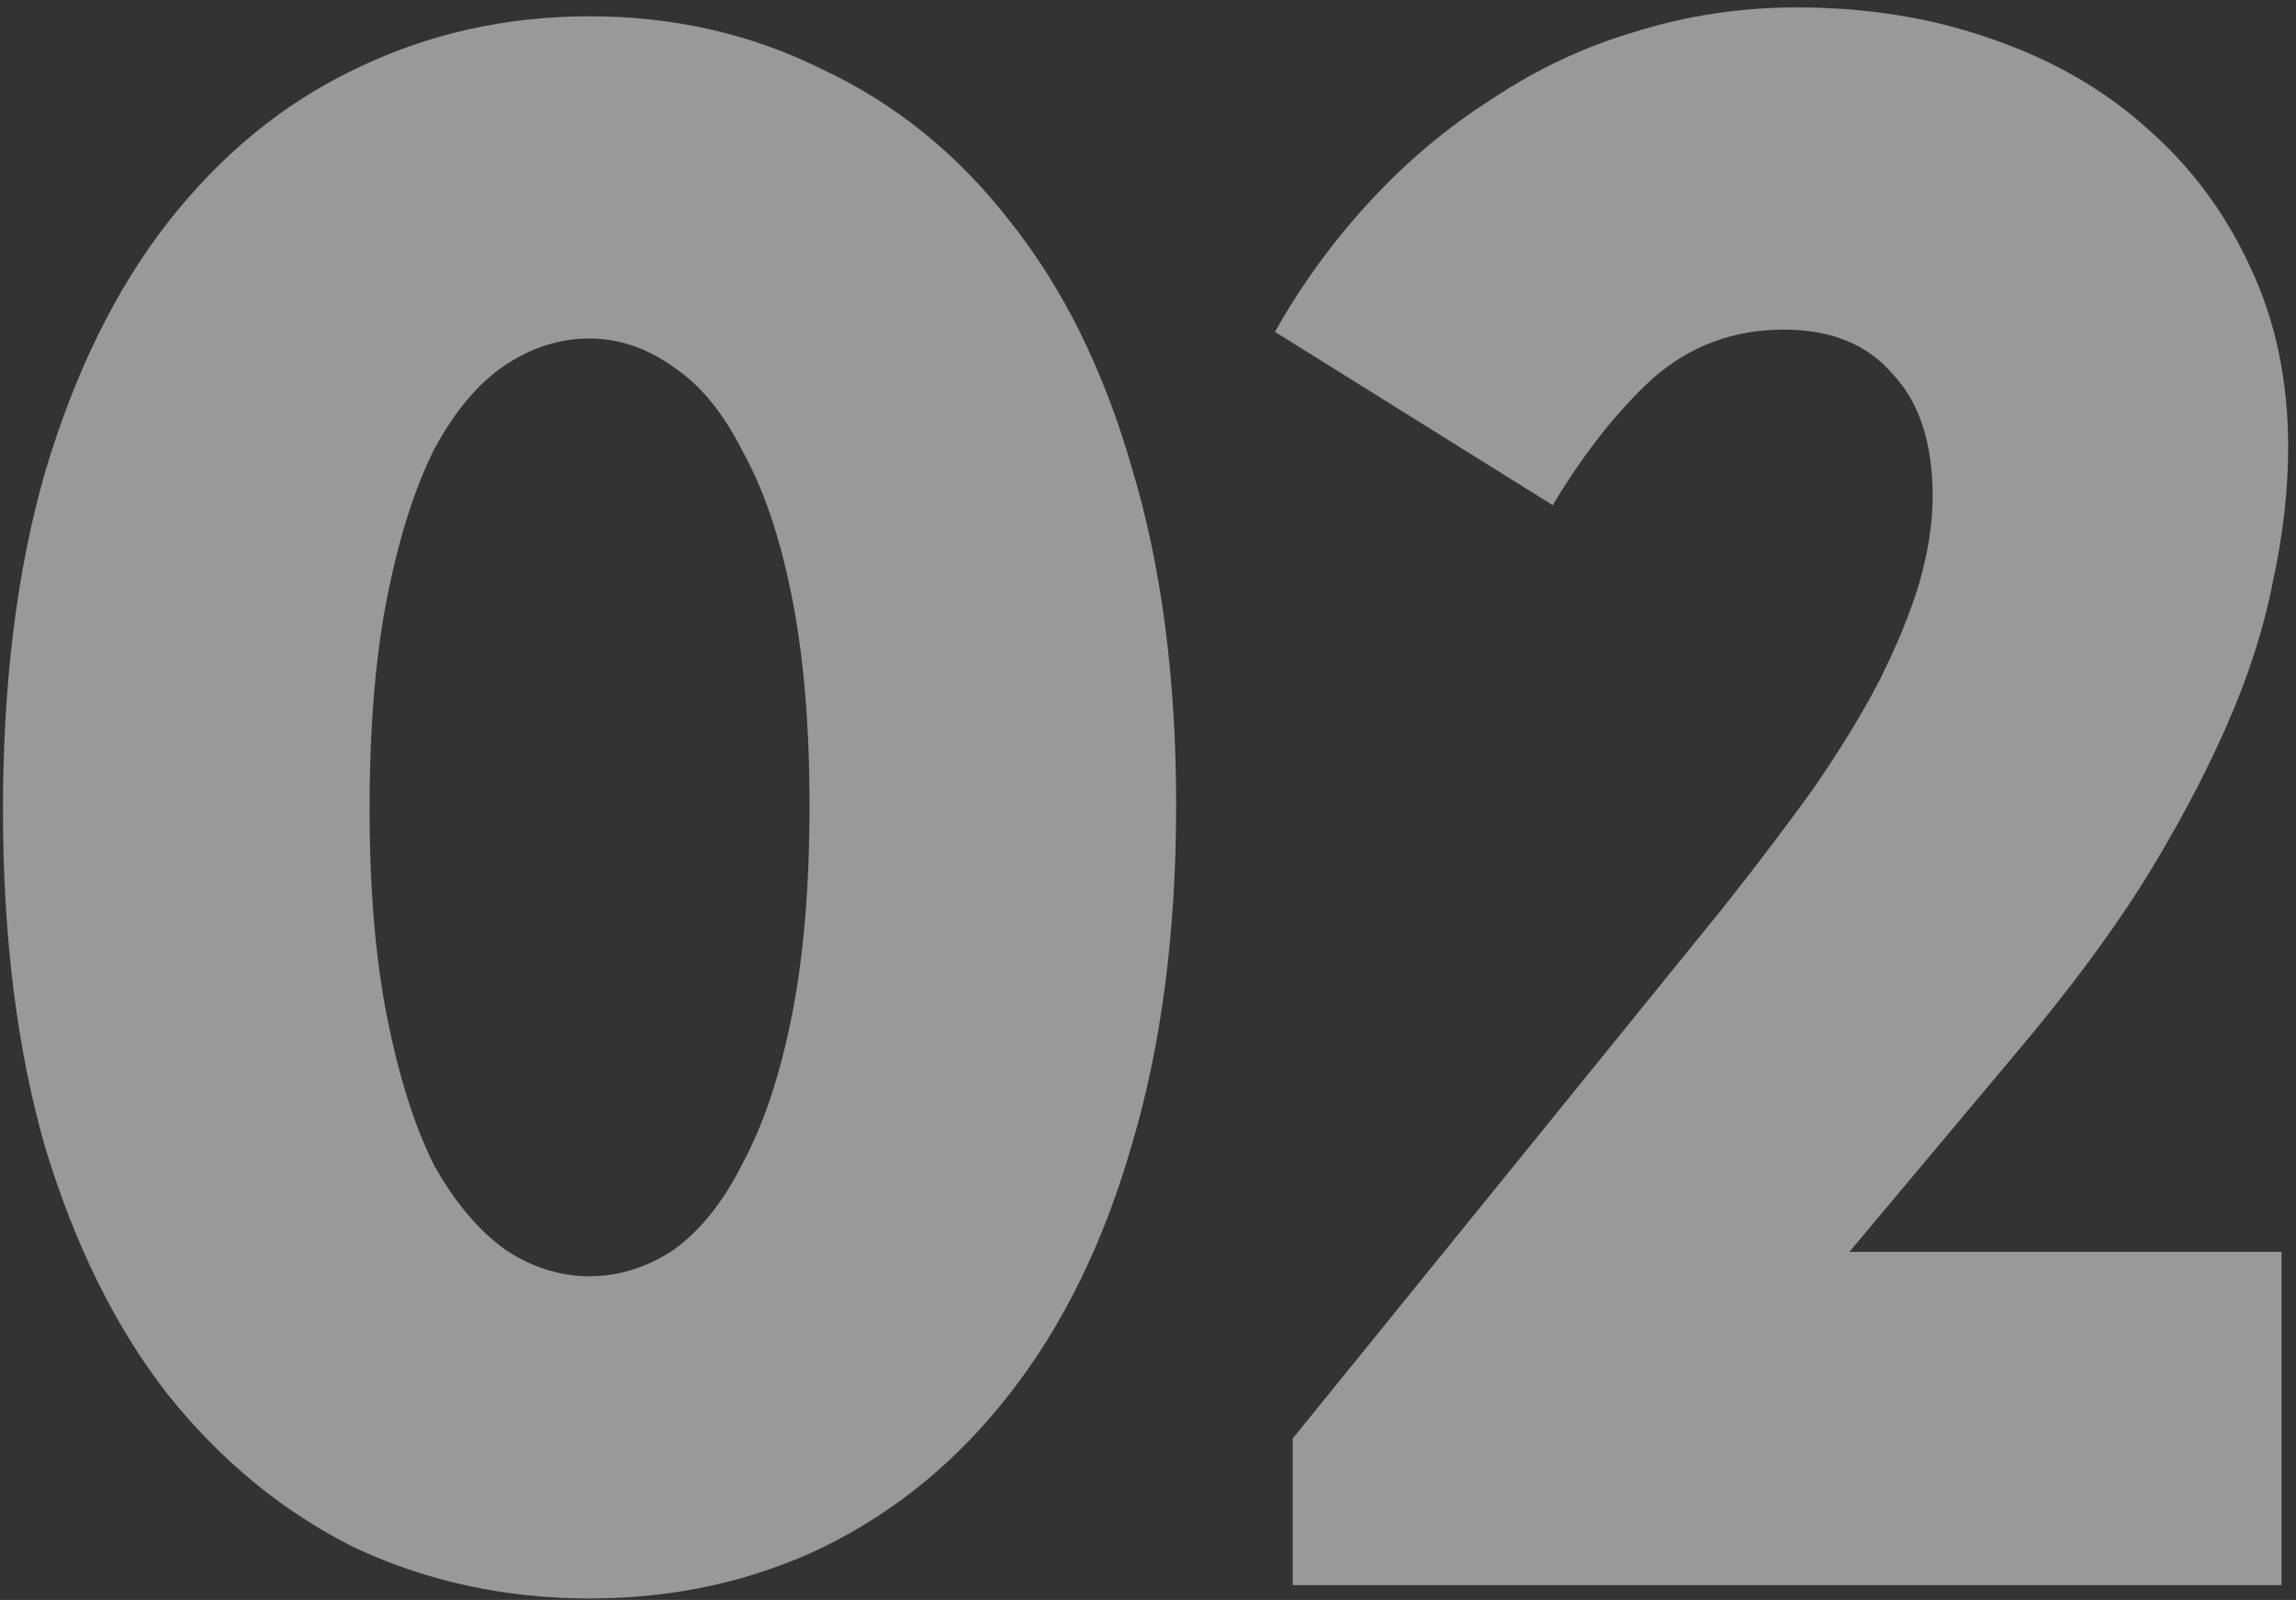 <?xml version="1.0" encoding="UTF-8"?> <svg xmlns="http://www.w3.org/2000/svg" width="155" height="108" viewBox="0 0 155 108" fill="none"><rect x="0" y="0" width="155" height="108" fill="#333333" stroke="none"/><g opacity="0.5"><path d="M39.8 107.9C34.1 107.9 28.8 106.75 23.9 104.45C19.1 102.05 14.9 98.6 11.3 94.1C7.8 89.6 5.05 84.05 3.05 77.45C1.15 70.85 0.2 63.25 0.2 54.65C0.2 46.05 1.15 38.45 3.05 31.85C5.05 25.15 7.8 19.55 11.3 15.05C14.9 10.45 19.1 7 23.9 4.7C28.8 2.3 34.1 1.1 39.8 1.1C45.5 1.1 50.75 2.3 55.55 4.7C60.45 7 64.65 10.4 68.15 14.9C71.75 19.4 74.5 24.95 76.4 31.55C78.4 38.15 79.4 45.75 79.4 54.35C79.4 62.95 78.4 70.6 76.4 77.3C74.5 83.9 71.75 89.5 68.15 94.1C64.65 98.6 60.45 102.05 55.55 104.45C50.75 106.75 45.5 107.9 39.8 107.9ZM39.8 86.15C41.8 86.15 43.7 85.55 45.5 84.35C47.3 83.05 48.85 81.1 50.15 78.5C51.55 75.9 52.65 72.6 53.45 68.6C54.25 64.6 54.65 59.85 54.65 54.35C54.65 48.95 54.25 44.25 53.45 40.25C52.65 36.25 51.55 33 50.15 30.5C48.85 27.9 47.3 26 45.5 24.8C43.7 23.5 41.8 22.85 39.8 22.85C37.8 22.85 35.9 23.45 34.1 24.65C32.3 25.85 30.7 27.75 29.3 30.35C28 32.95 26.95 36.25 26.15 40.25C25.35 44.25 24.95 49.05 24.95 54.65C24.95 60.05 25.35 64.75 26.15 68.75C26.95 72.75 28 76.05 29.3 78.65C30.7 81.15 32.3 83.05 34.1 84.35C35.9 85.55 37.8 86.15 39.8 86.15Z" fill="white"></path><path d="M87.272 107V97.1L116.221 61.4C118.521 58.5 120.571 55.8 122.371 53.3C124.171 50.7 125.671 48.25 126.871 45.95C128.071 43.55 128.972 41.35 129.572 39.35C130.172 37.25 130.471 35.3 130.471 33.5C130.471 29.9 129.571 27.15 127.771 25.25C126.071 23.25 123.621 22.25 120.421 22.25C117.021 22.25 114.072 23.35 111.572 25.55C109.172 27.75 106.921 30.6 104.821 34.1L86.072 22.4C87.871 19.2 90.022 16.25 92.522 13.55C95.022 10.85 97.772 8.55 100.771 6.65C103.771 4.65 106.971 3.15 110.371 2.15C113.871 1.05 117.521 0.5 121.321 0.5C126.021 0.5 130.372 1.2 134.372 2.6C138.472 4 141.972 6 144.872 8.6C147.872 11.2 150.221 14.35 151.921 18.05C153.621 21.65 154.471 25.7 154.471 30.2C154.471 33.1 154.121 36.15 153.421 39.35C152.821 42.45 151.771 45.7 150.271 49.1C148.771 52.5 146.872 56.05 144.572 59.75C142.272 63.35 139.471 67.1 136.171 71L115.172 96.05L107.221 84.5H154.021V107H87.272Z" fill="white"></path></g></svg> 
